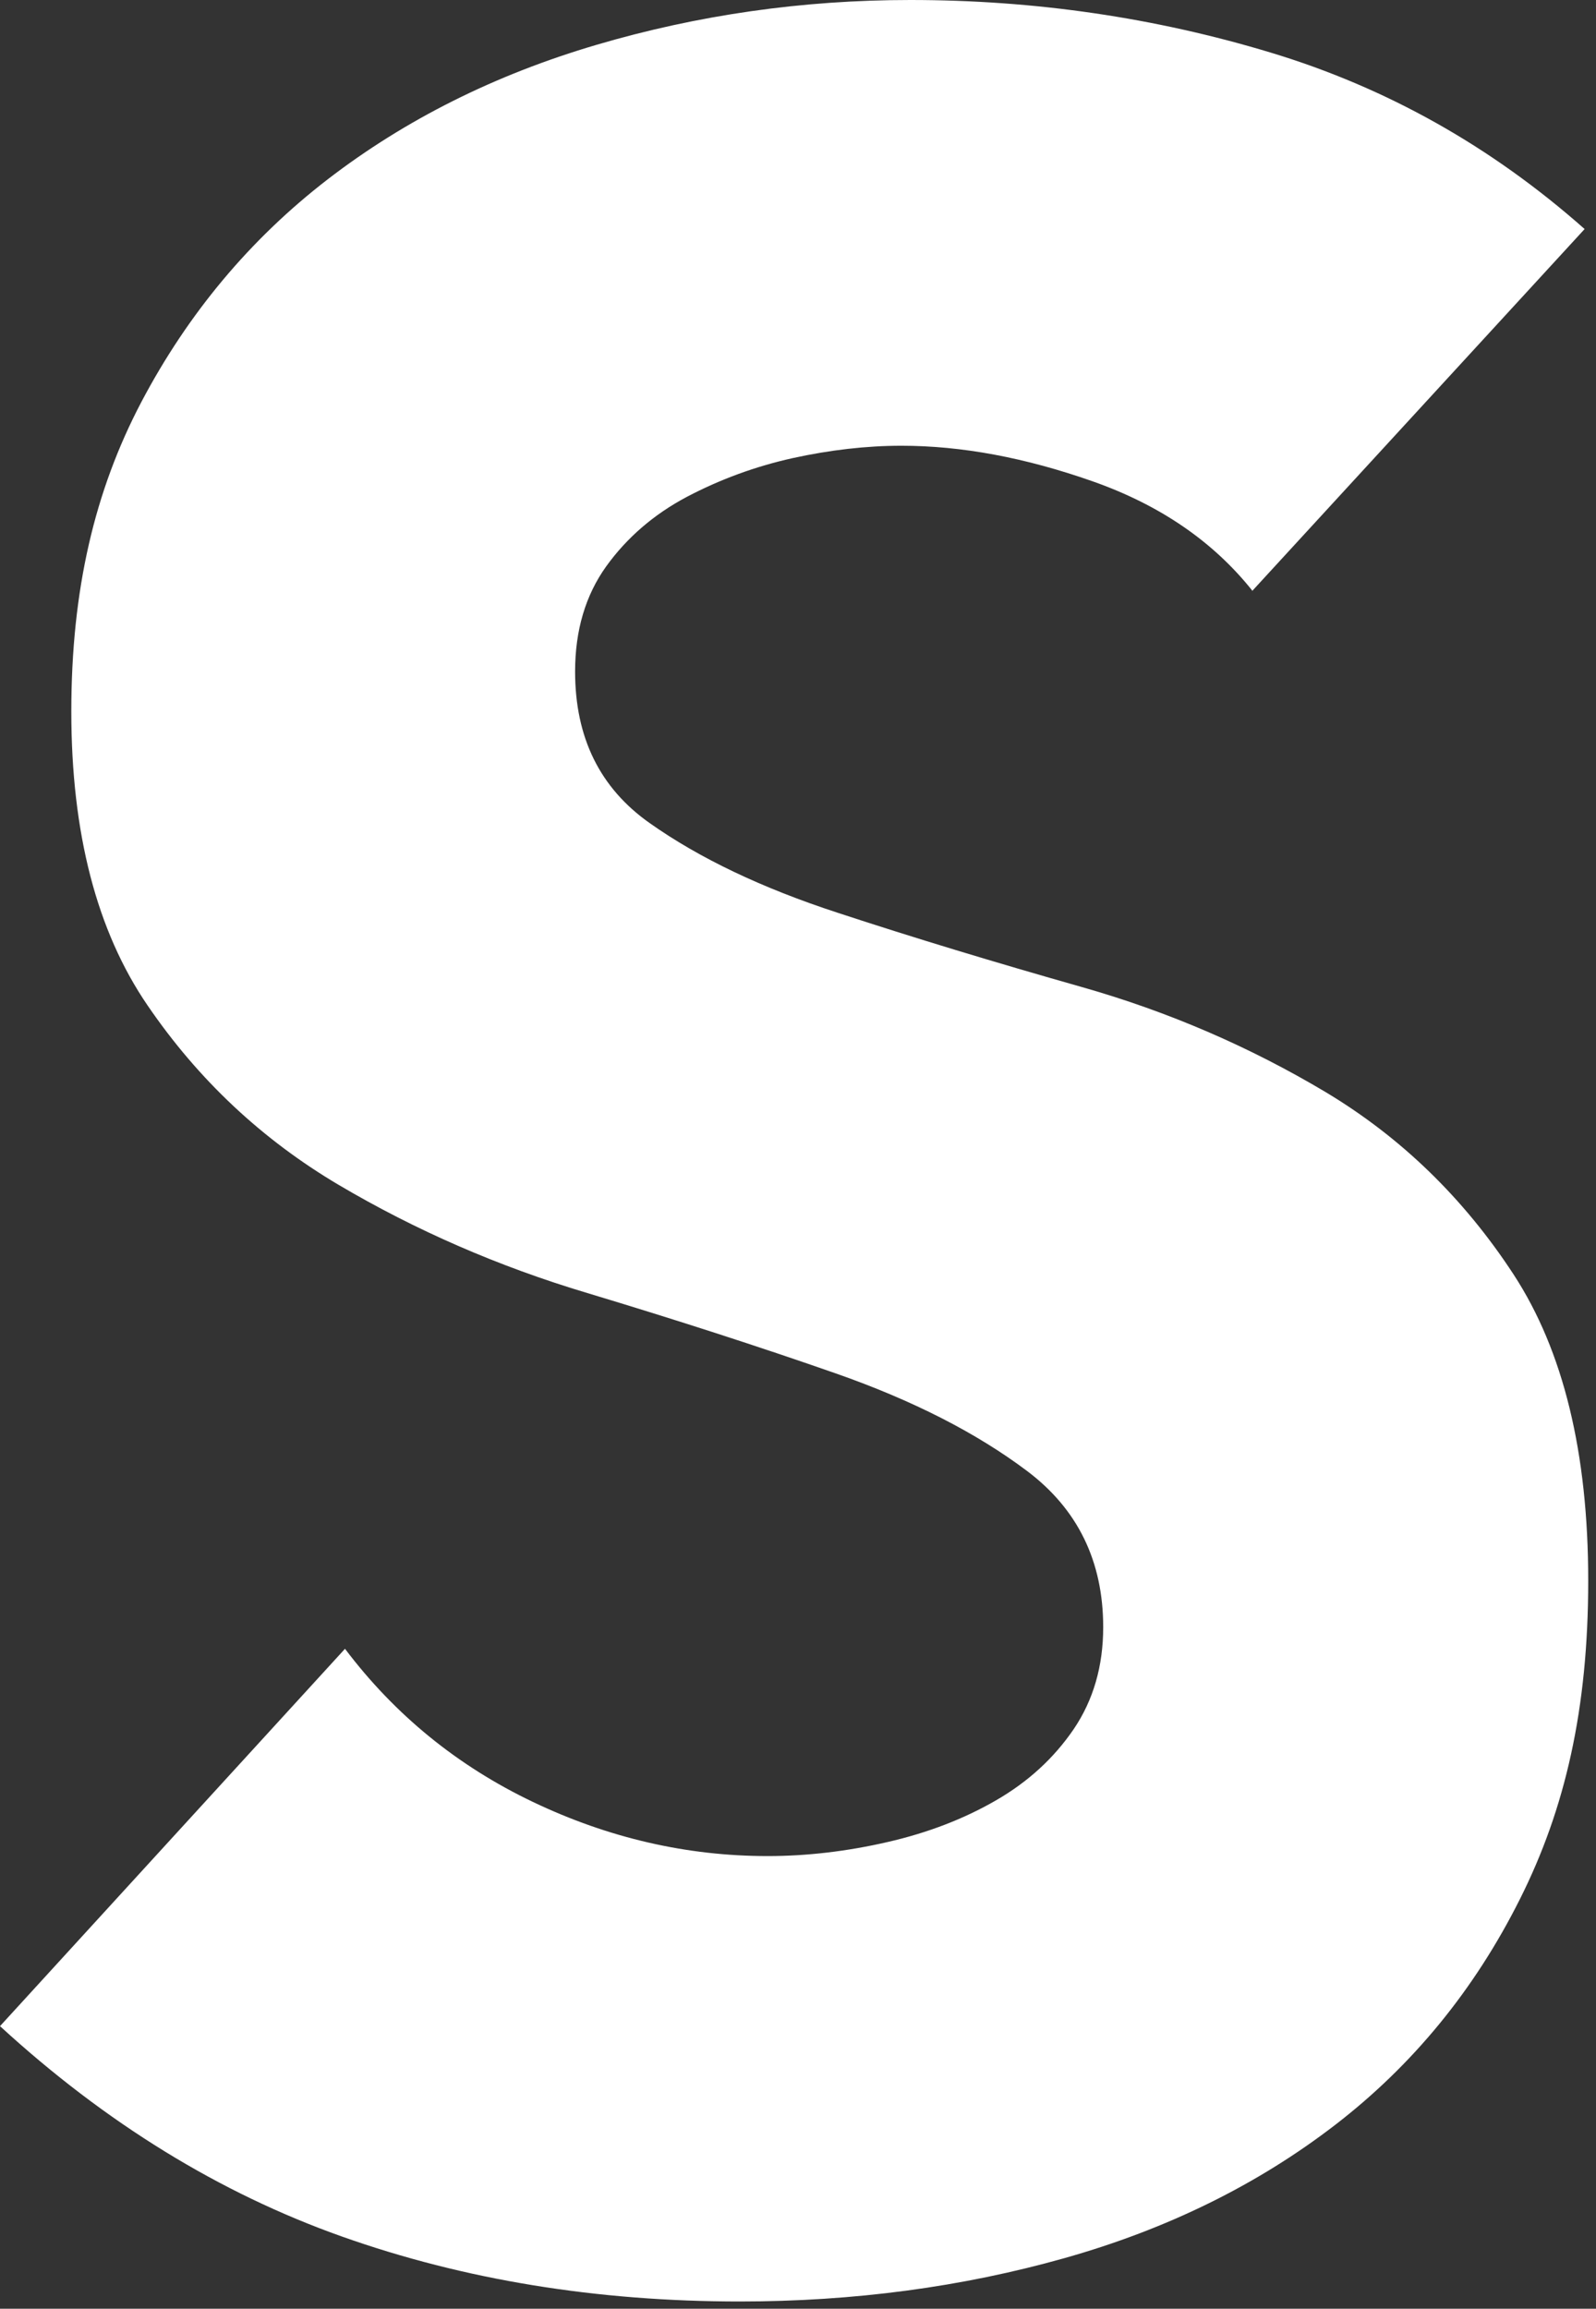 <?xml version="1.0" encoding="utf-8"?>
<svg xmlns="http://www.w3.org/2000/svg" fill="none" height="100%" overflow="visible" preserveAspectRatio="none" style="display: block;" viewBox="0 0 186 269" width="100%">
<rect x="0" y="0" width="186" height="269" fill="#333333" stroke="none"/>
<path d="M145.99 68.875C141.406 63.102 135.187 58.843 127.332 56.08C119.477 53.317 112.06 51.935 105.061 51.935C100.953 51.935 96.731 52.427 92.394 53.374C88.039 54.339 83.931 55.853 80.07 57.878C76.209 59.922 73.071 62.629 70.656 65.979C68.24 69.348 67.023 73.436 67.023 78.243C67.023 85.947 69.914 91.814 75.715 95.902C81.496 99.99 88.8 103.473 97.624 106.35C106.43 109.246 115.921 112.122 126.058 114.999C136.195 117.876 145.666 121.983 154.491 127.245C163.297 132.526 170.6 139.623 176.401 148.5C182.202 157.395 185.093 169.282 185.093 184.177C185.093 199.072 182.43 210.731 177.124 221.292C171.817 231.873 164.628 240.636 155.575 247.601C146.522 254.566 136.005 259.733 124.061 263.102C112.117 266.471 99.488 268.155 86.213 268.155C69.552 268.155 54.09 265.638 39.845 260.585C25.6 255.531 12.324 247.374 0 236.074L40.206 192.107C46.007 199.792 53.31 205.754 62.116 209.955C70.922 214.157 80.051 216.258 89.465 216.258C94.049 216.258 98.708 215.709 103.406 214.63C108.123 213.551 112.345 211.924 116.073 209.766C119.82 207.608 122.824 204.845 125.126 201.476C127.408 198.107 128.568 194.151 128.568 189.59C128.568 181.906 125.601 175.83 119.686 171.382C113.771 166.935 106.335 163.149 97.415 160.026C88.476 156.903 78.815 153.78 68.449 150.658C58.065 147.554 48.403 143.333 39.464 138.052C30.544 132.772 23.108 125.807 17.193 117.138C11.278 108.489 8.311 97.076 8.311 82.9C8.311 68.723 11.031 57.197 16.47 46.844C21.91 36.529 29.156 27.86 38.19 20.895C47.243 13.93 57.684 8.706 69.514 5.224C81.344 1.741 93.535 0 106.088 0C120.58 0 134.578 2.044 148.101 6.132C161.623 10.22 173.814 17.072 184.674 26.687L145.933 68.856L145.99 68.875Z" fill="white" id="Vector"/>
</svg>